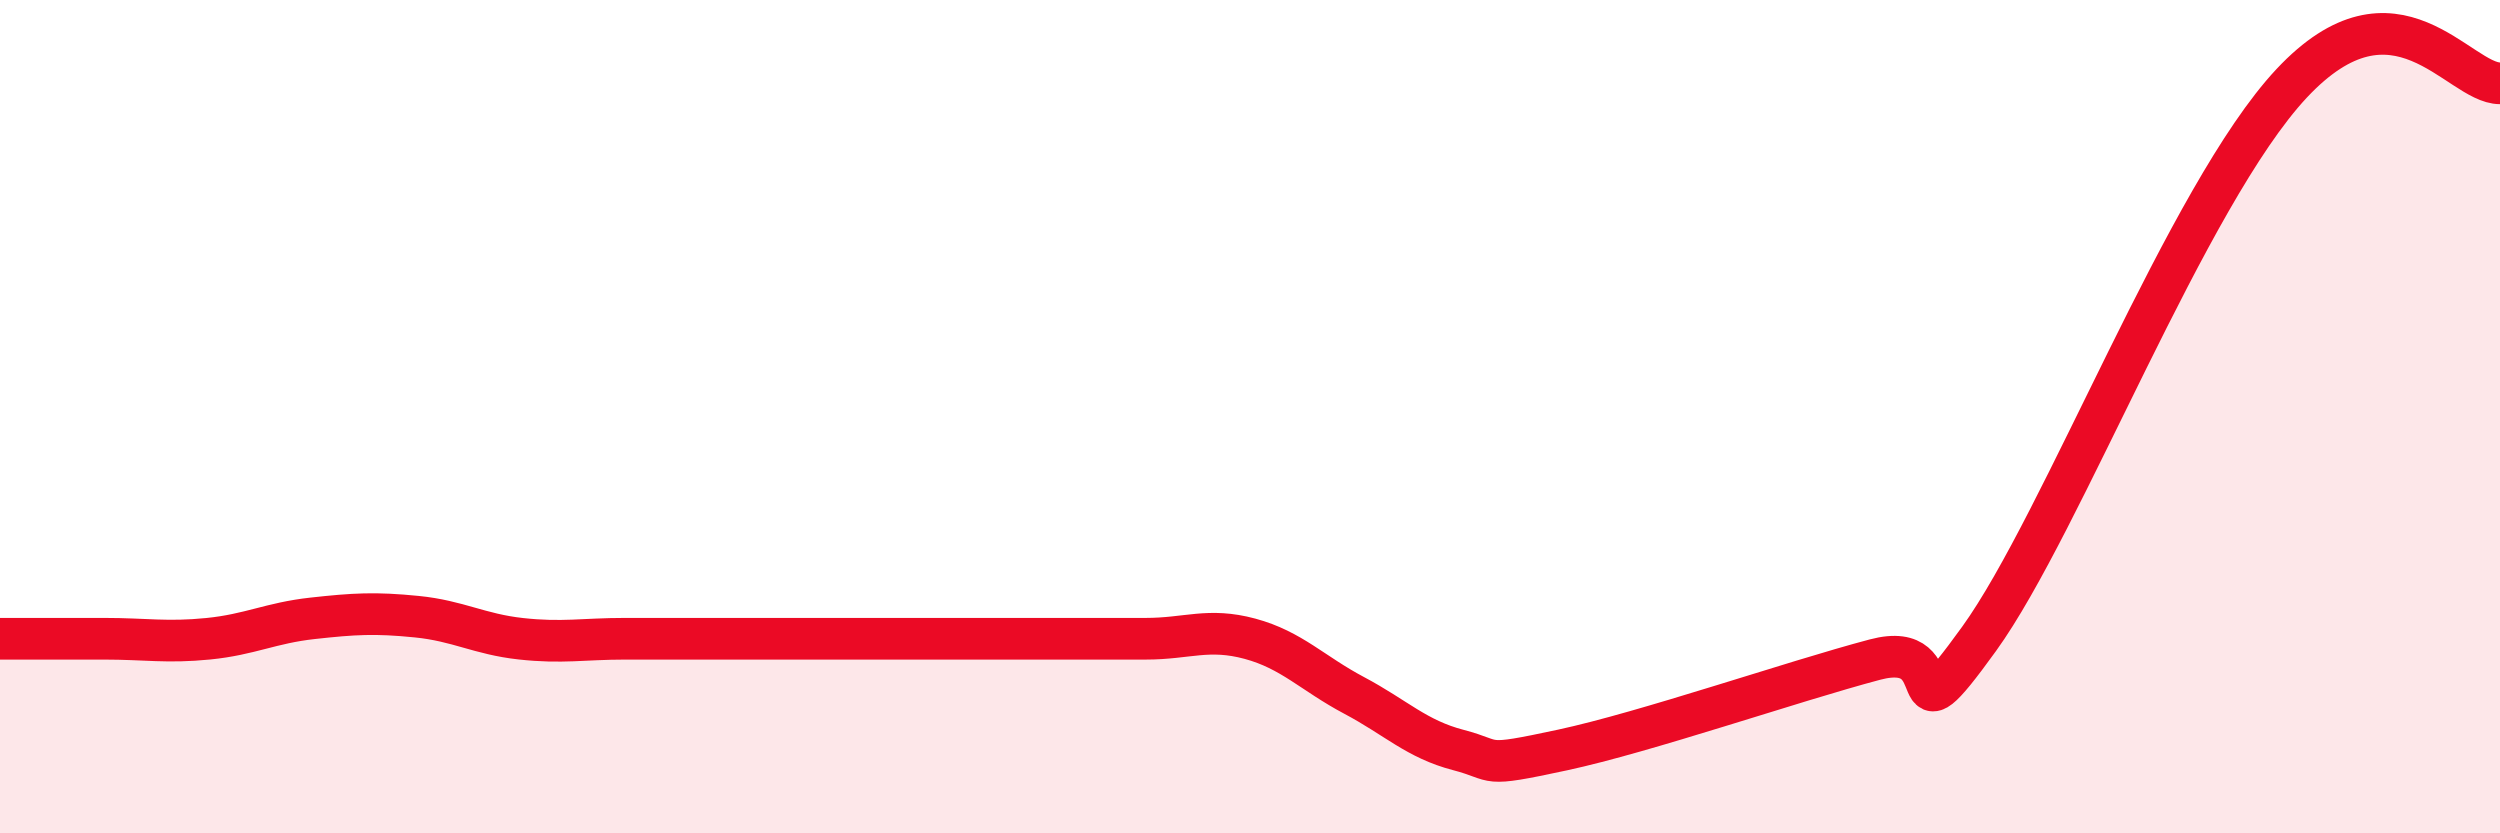 
    <svg width="60" height="20" viewBox="0 0 60 20" xmlns="http://www.w3.org/2000/svg">
      <path
        d="M 0,15.33 C 0.5,15.33 1.5,15.33 2.5,15.33 C 3.5,15.33 4,15.43 5,15.33 C 6,15.23 6.5,14.95 7.5,14.84 C 8.5,14.73 9,14.7 10,14.8 C 11,14.9 11.5,15.22 12.5,15.33 C 13.5,15.44 14,15.33 15,15.33 C 16,15.33 16.5,15.33 17.5,15.33 C 18.5,15.33 19,15.33 20,15.33 C 21,15.33 21.5,15.33 22.5,15.33 C 23.5,15.33 24,15.33 25,15.33 C 26,15.33 26.5,15.33 27.5,15.33 C 28.5,15.33 29,15.06 30,15.33 C 31,15.6 31.5,16.16 32.5,16.69 C 33.5,17.22 34,17.74 35,18 C 36,18.26 35.5,18.43 37.5,18 C 39.5,17.57 43,16.36 45,15.83 C 47,15.3 45.5,18.1 47.5,15.33 C 49.5,12.56 52.5,4.67 55,2 C 57.5,-0.67 59,2 60,2L60 20L0 20Z"
        fill="#EB0A25"
        opacity="0.1"
        stroke-linecap="round"
        stroke-linejoin="round"
      />
      <path
        d="M 0,15.33 C 0.5,15.33 1.5,15.33 2.5,15.33 C 3.5,15.33 4,15.43 5,15.33 C 6,15.23 6.5,14.95 7.5,14.84 C 8.5,14.73 9,14.7 10,14.8 C 11,14.9 11.5,15.22 12.5,15.33 C 13.5,15.44 14,15.33 15,15.33 C 16,15.33 16.5,15.33 17.5,15.33 C 18.5,15.33 19,15.33 20,15.33 C 21,15.33 21.5,15.33 22.5,15.33 C 23.5,15.33 24,15.33 25,15.33 C 26,15.33 26.5,15.33 27.5,15.33 C 28.5,15.33 29,15.06 30,15.33 C 31,15.6 31.5,16.16 32.5,16.69 C 33.5,17.22 34,17.74 35,18 C 36,18.26 35.5,18.43 37.5,18 C 39.5,17.57 43,16.36 45,15.83 C 47,15.3 45.5,18.1 47.5,15.33 C 49.5,12.56 52.5,4.67 55,2 C 57.5,-0.67 59,2 60,2"
        stroke="#EB0A25"
        stroke-width="1"
        fill="none"
        stroke-linecap="round"
        stroke-linejoin="round"
      />
    </svg>
  
